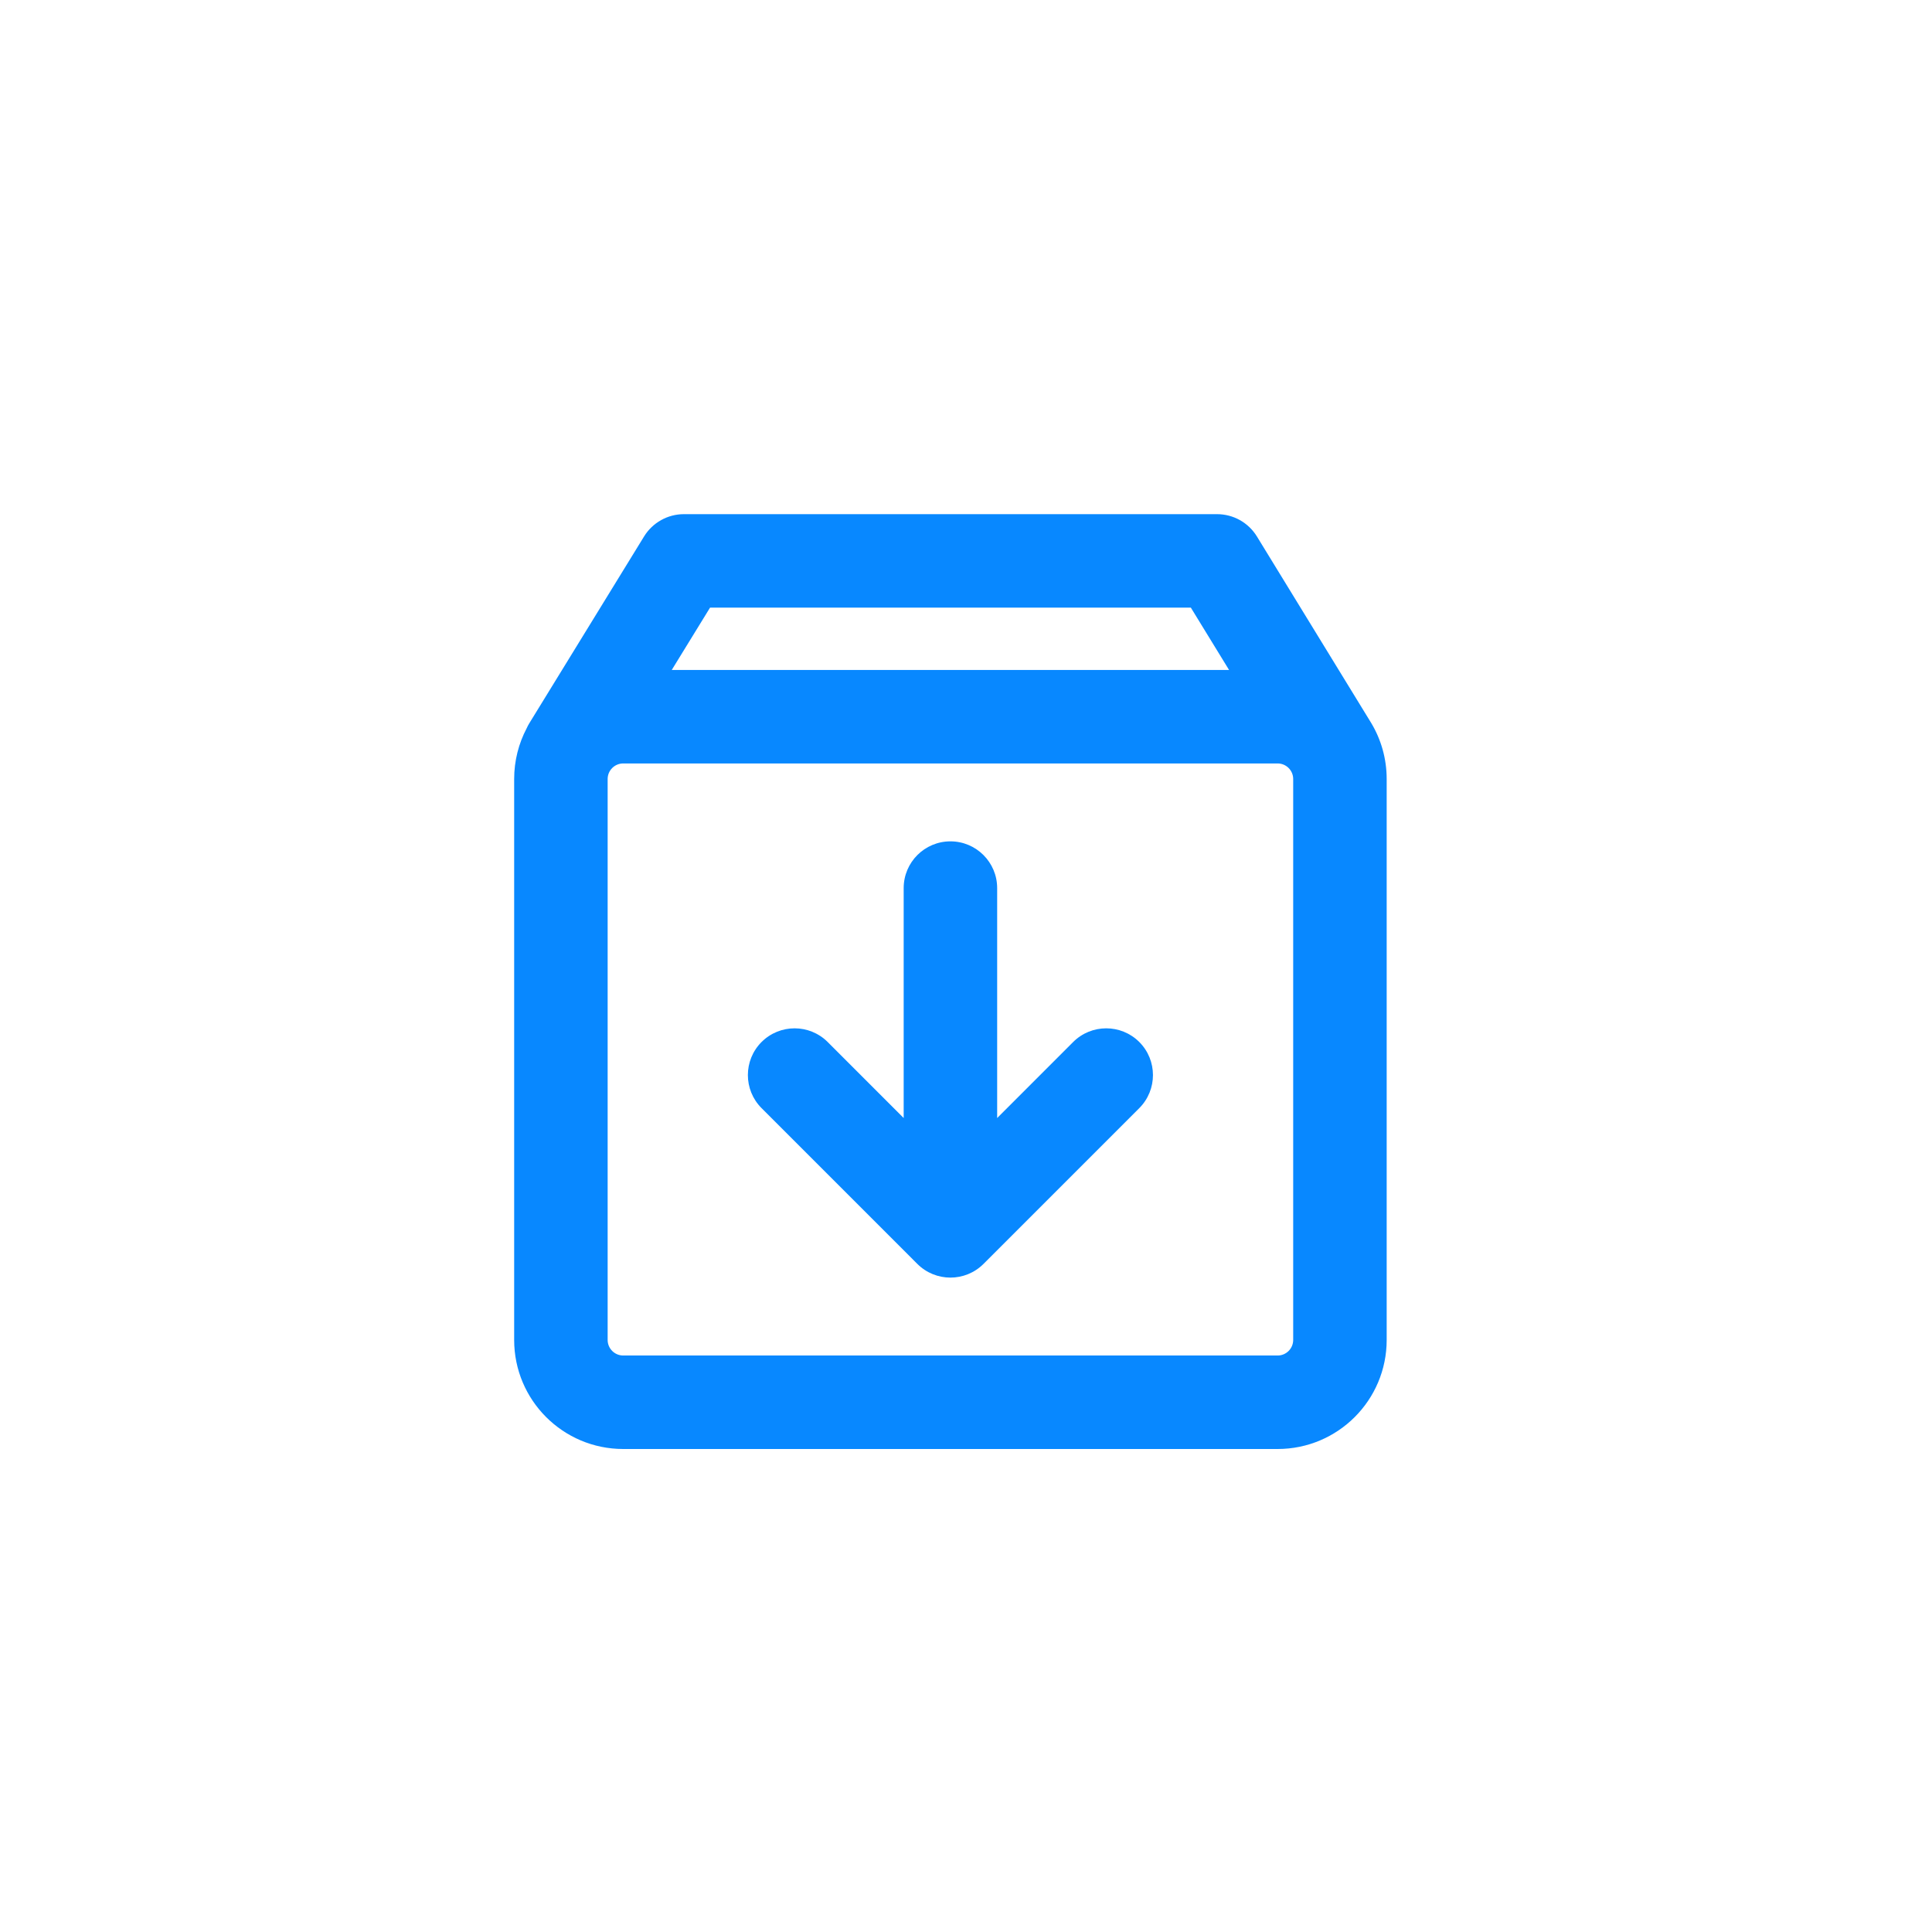 <?xml version="1.0" encoding="utf-8"?>
<svg xmlns="http://www.w3.org/2000/svg" height="62px" version="1.1" viewBox="0 0 62 62" width="62px">
    <title>icon_安装</title>
    <defs>
        <rect height="32" id="path-1" width="32" x="15" y="15"/>
    </defs>
    <g fill="none" fill-rule="evenodd" id="-1" stroke="none" stroke-width="1">
        <g id="icon" transform="translate(-160, -5820)">
            <g id="icon_" transform="translate(160, 5820)">
                <rect fill="#D8D8D8" height="62" id="" opacity="0" width="62" x="0" y="0"/>
                <mask fill="white" id="mask-2">
                    <use href="#path-1"/>
                </mask>
                <g id=""/>
                <path d="M39.057,16.5 C39.579,16.5 40.063,16.771 40.336,17.216 L44.01,23.212 C44.321,23.735 44.5,24.347 44.5,25 L44.5,43 C44.5,44.933 42.933,46.5 41,46.5 L20,46.5 C18.067,46.5 16.5,44.933 16.5,43 L16.5,25 C16.5,24.412 16.645,23.859 16.901,23.372 C16.925,23.318 16.953,23.264 16.985,23.212 L20.669,17.215 C20.942,16.771 21.426,16.5 21.947,16.5 L39.057,16.5 Z M41,24.5 L20,24.5 C19.724,24.5 19.5,24.724 19.5,25 L19.5,43 C19.5,43.276 19.724,43.5 20,43.5 L41,43.5 C41.276,43.5 41.5,43.276 41.5,43 L41.5,25 C41.5,24.724 41.276,24.5 41,24.5 Z M30.5,27 C31.328,27 32,27.672 32,28.5 L32,35.879 L34.439,33.439 C35.025,32.854 35.975,32.854 36.561,33.439 C37.146,34.025 37.146,34.975 36.561,35.561 L31.561,40.561 C30.975,41.146 30.025,41.146 29.439,40.561 L24.439,35.561 C23.854,34.975 23.854,34.025 24.439,33.439 C25.025,32.854 25.975,32.854 26.561,33.439 L29,35.879 L29,28.5 C29,27.672 29.672,27 30.5,27 Z M38.216,19.5 L22.786,19.5 L21.557,21.5 L39.442,21.5 L38.216,19.5 Z" fill="#0888FF" fill-rule="nonzero" id="" mask="url(#mask-2)"/>
            </g>
        </g>
    </g>
</svg>